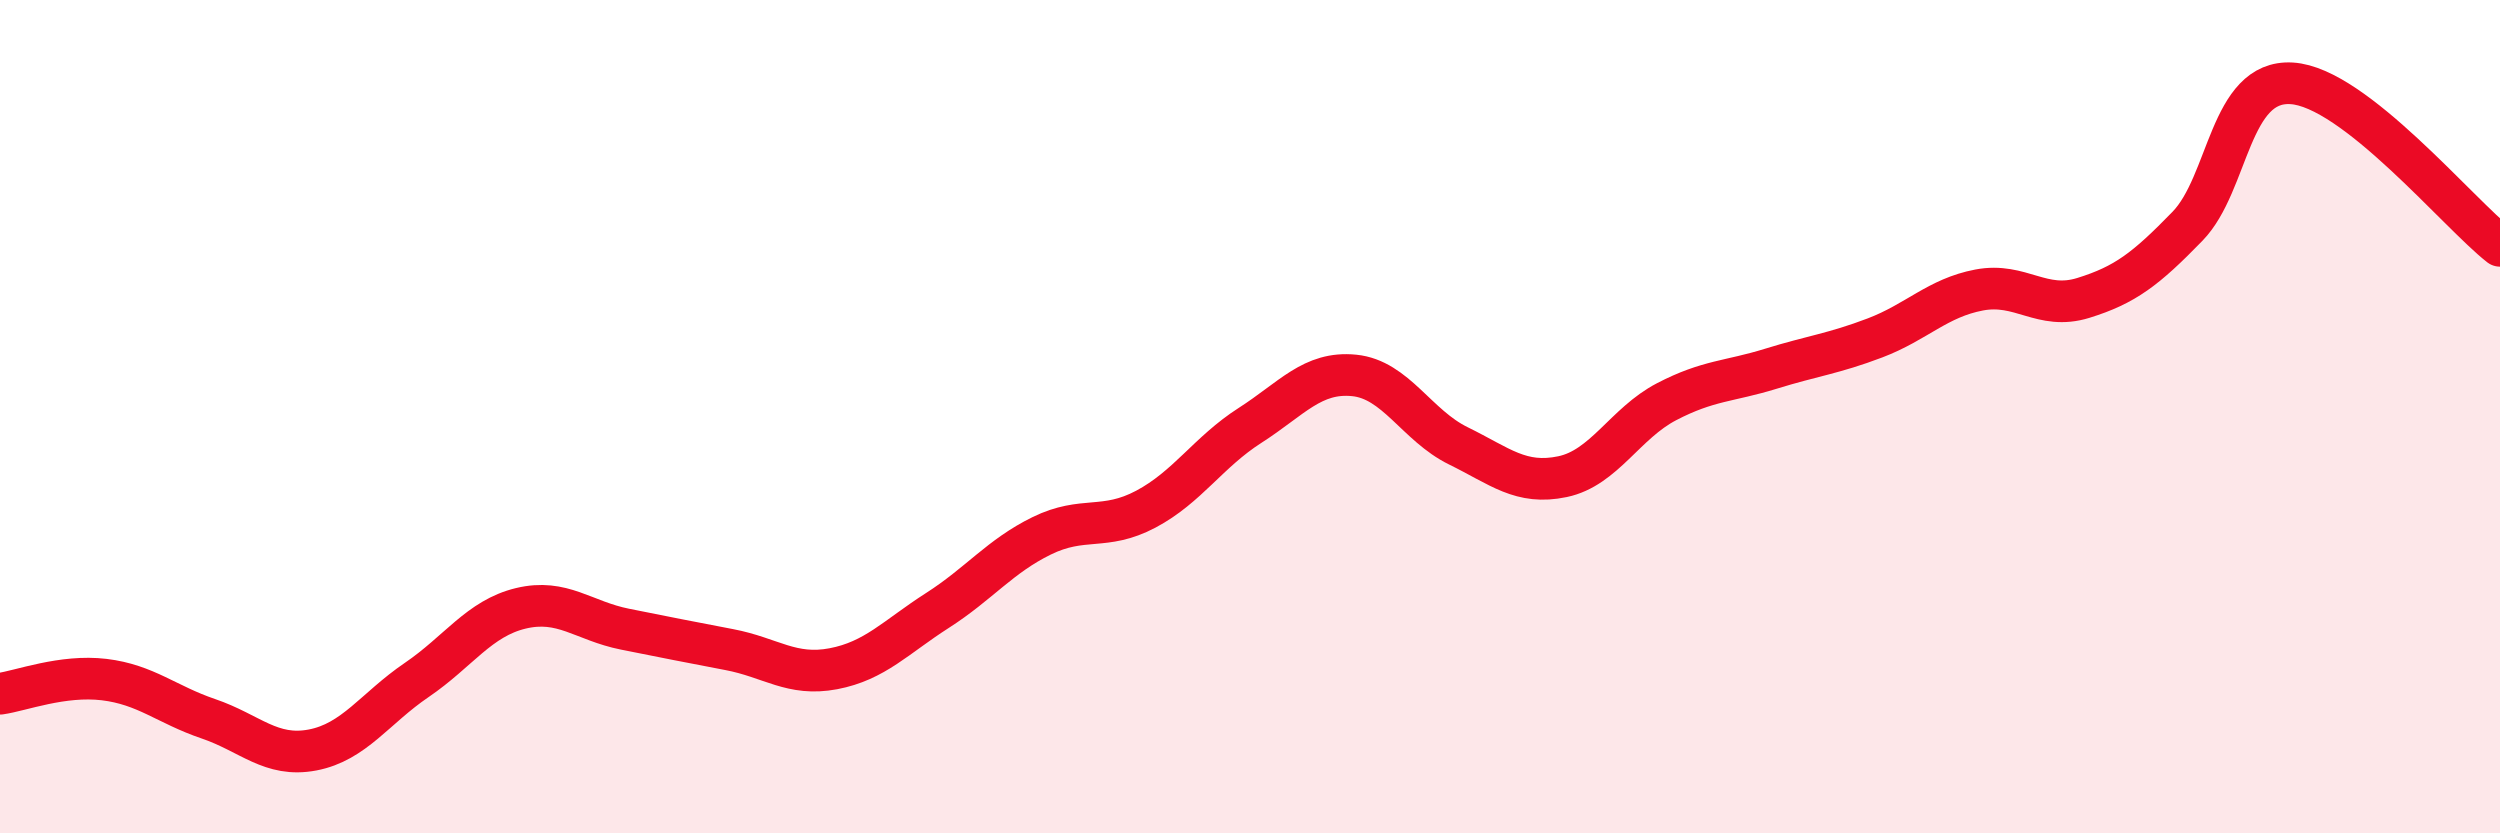 
    <svg width="60" height="20" viewBox="0 0 60 20" xmlns="http://www.w3.org/2000/svg">
      <path
        d="M 0,16.65 C 0.5,16.58 1.5,16.19 2.5,16.31 C 3.5,16.43 4,16.91 5,17.25 C 6,17.59 6.5,18.19 7.5,18 C 8.5,17.81 9,17 10,16.32 C 11,15.64 11.5,14.84 12.5,14.6 C 13.5,14.36 14,14.9 15,15.1 C 16,15.3 16.5,15.4 17.5,15.59 C 18.5,15.78 19,16.24 20,16.05 C 21,15.86 21.5,15.29 22.5,14.65 C 23.5,14.01 24,13.35 25,12.86 C 26,12.37 26.5,12.75 27.5,12.22 C 28.5,11.69 29,10.85 30,10.21 C 31,9.57 31.5,8.91 32.5,9.01 C 33.5,9.11 34,10.21 35,10.7 C 36,11.19 36.5,11.65 37.5,11.44 C 38.5,11.23 39,10.16 40,9.64 C 41,9.12 41.5,9.16 42.5,8.85 C 43.5,8.54 44,8.49 45,8.11 C 46,7.73 46.5,7.15 47.5,6.96 C 48.5,6.77 49,7.46 50,7.15 C 51,6.84 51.5,6.46 52.5,5.43 C 53.5,4.4 53.5,1.91 55,2 C 56.5,2.09 59,5.12 60,5.9L60 20L0 20Z"
        fill="#EB0A25"
        opacity="0.1"
        stroke-linecap="round"
        stroke-linejoin="round"
      />
      <path
        d="M 0,16.65 C 0.5,16.58 1.5,16.19 2.5,16.31 C 3.5,16.43 4,16.91 5,17.25 C 6,17.59 6.5,18.19 7.5,18 C 8.5,17.81 9,17 10,16.32 C 11,15.64 11.5,14.84 12.5,14.6 C 13.5,14.36 14,14.9 15,15.1 C 16,15.3 16.5,15.4 17.5,15.59 C 18.5,15.78 19,16.24 20,16.05 C 21,15.86 21.5,15.29 22.5,14.65 C 23.5,14.01 24,13.35 25,12.86 C 26,12.37 26.5,12.75 27.5,12.22 C 28.5,11.69 29,10.85 30,10.21 C 31,9.57 31.5,8.91 32.5,9.01 C 33.5,9.11 34,10.21 35,10.7 C 36,11.19 36.5,11.65 37.5,11.44 C 38.5,11.23 39,10.16 40,9.64 C 41,9.12 41.5,9.16 42.5,8.85 C 43.5,8.54 44,8.49 45,8.11 C 46,7.73 46.5,7.15 47.5,6.96 C 48.5,6.77 49,7.46 50,7.15 C 51,6.84 51.5,6.46 52.5,5.43 C 53.5,4.4 53.5,1.91 55,2 C 56.5,2.09 59,5.12 60,5.9"
        stroke="#EB0A25"
        stroke-width="1"
        fill="none"
        stroke-linecap="round"
        stroke-linejoin="round"
      />
    </svg>
  